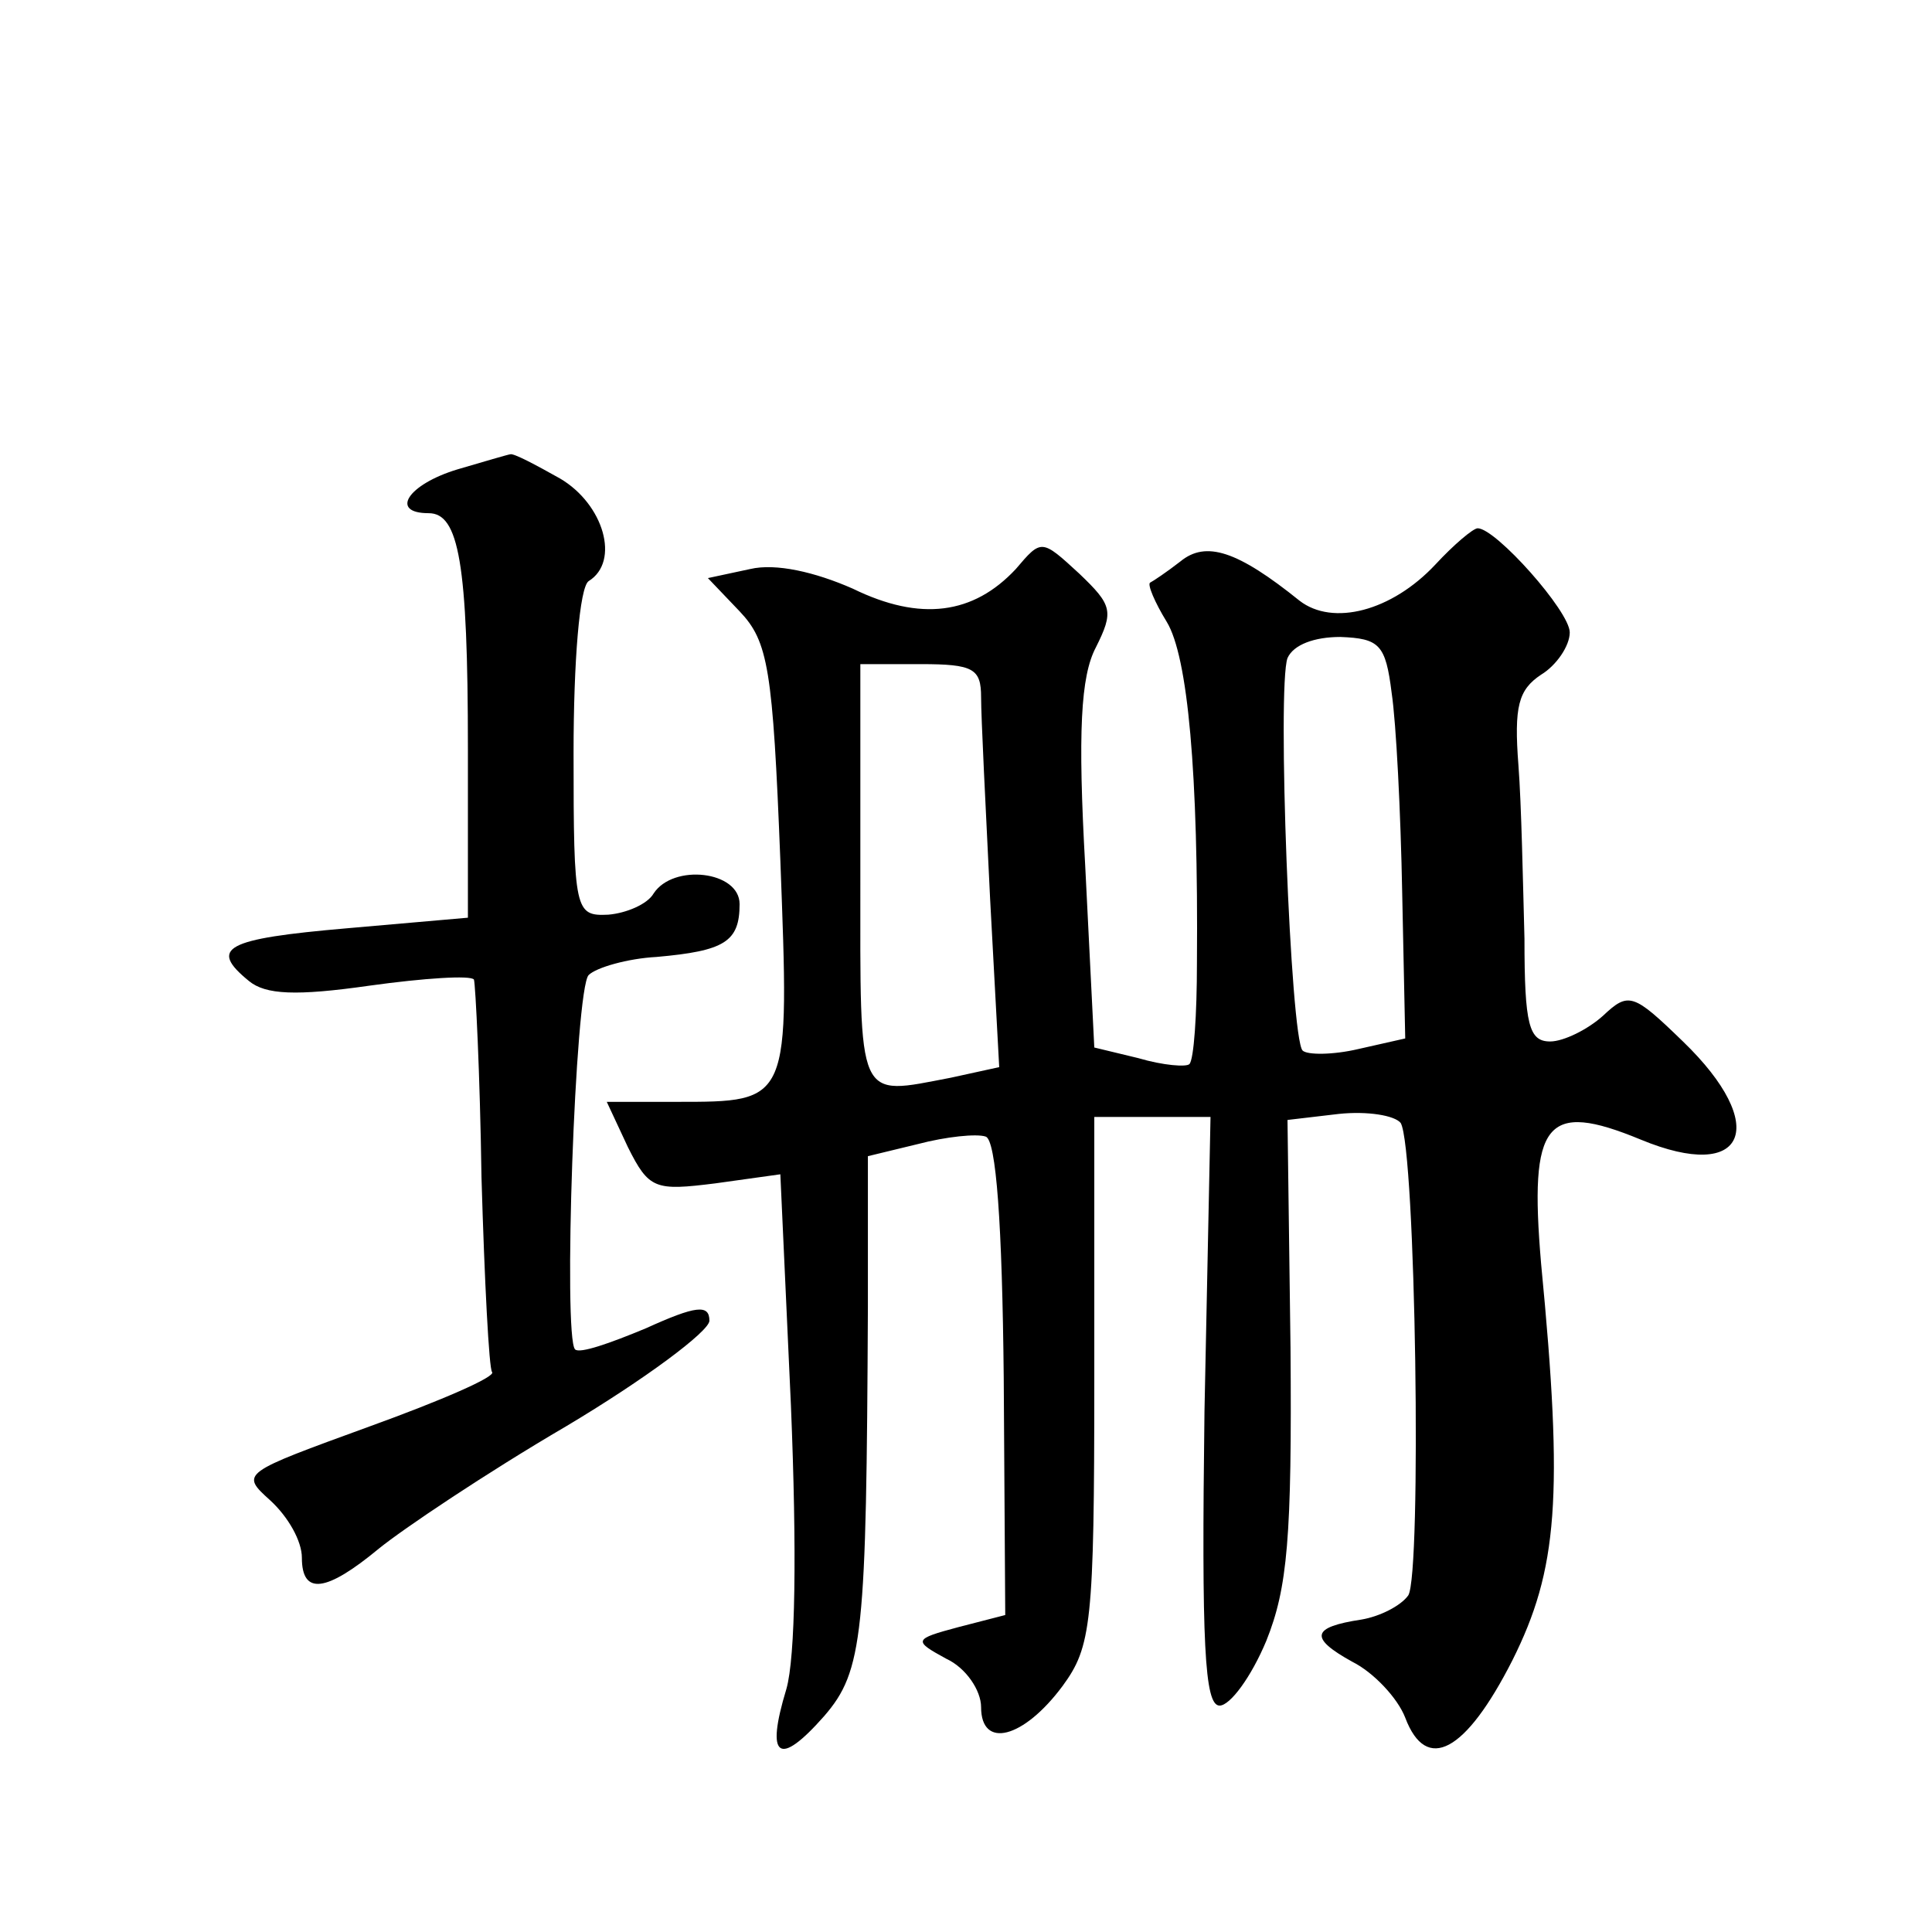 <?xml version="1.0" standalone="no"?>
<!DOCTYPE svg PUBLIC "-//W3C//DTD SVG 20010904//EN"
 "http://www.w3.org/TR/2001/REC-SVG-20010904/DTD/svg10.dtd">
<svg version="1.0" xmlns="http://www.w3.org/2000/svg"
 width="128pt" height="128pt" viewBox="0 0 128 128"
 preserveAspectRatio="xMidYMid meet">
<g transform="translate(0,128) scale(0.1,-0.1)"
fill="#0" stroke="none">
<path d="M303 969 c-33 -10 -45 -29 -19 -29 20 0 26 -33 26 -156 l0 -112 -80 -7
c-81 -7 -92 -13 -65 -35 11 -9 31 -10 80 -3 36 5 67 7 69 4 1 -3 4 -62 5 -131 2
-69 5 -127 7 -129 3 -3 -34 -19 -81 -36 -85 -31 -86 -31 -66 -49 12 -11 21 -27
21 -38 0 -25 16 -23 51 6 16 13 71 50 124 81 52 31 95 63 95 70 0 11 -9 10 -42
-5 -24 -10 -44 -17 -47 -14 -8 8 0 239 9 248 5 5 26 11 45 12 45 4 55 10 55 35
0 22 -44 27 -57 7 -4 -7 -18 -13 -30 -14 -22 -1 -23 2 -23 107 0 61 4 110 10 114
21 13 10 51 -19 68 -16 9 -31 17 -33 16 -1 0 -18 -5 -35 -10z M951 906 c-29 -31
-68 -41 -90 -24 -41 33 -62 40 -79 26 -9 -7 -18 -13 -20 -14 -2 -1 3 -13 11 -26
14 -23 21 -100 20 -226 0 -34 -2 -64 -5 -67 -2 -2 -17 -1 -34 4 l-29 7 -6 120 c-5
89 -3 126 7 145 12 24 11 28 -11 49 -25 23 -25 23 -42 3 -28 -30 -63 -35 -108 -13
-25 11 -51 17 -68 13 l-28 -6 21 -22 c19 -20 22 -38 27 -165 6 -161 7 -160 -69
-160 l-46 0 14 -30 c14 -28 18 -29 58 -24 l43 6 7 -153 c4 -97 3 -167 -3 -188 -14
-46 -5 -52 25 -18 26 30 28 54 29 271 l0 100 33 8 c19 5 39 7 45 5 7 -2 11 -58
12 -160 l1 -157 -31 -8 c-30 -8 -30 -9 -8 -21 13 -6 23 -21 23 -32 0 -28 28 -21
54 14 19 26 21 41 21 203 l0 174 38 0 39 0 -4 -195 c-2 -154 0 -195 10 -195 7 0
21 19 31 43 14 35 17 68 16 194 l-2 151 34 4 c19 2 37 -1 41 -6 10 -17 14 -299
5 -313 -5 -7 -19 -14 -31 -16 -33 -5 -35 -12 -6 -28 14 -7 30 -24 35 -37 14 -37
40 -23 71 38 30 60 34 108 19 263 -8 94 3 108 66 82 70 -29 86 9 28 65 -33 32 -36
33 -53 17 -10 -9 -26 -17 -35 -17 -14 0 -17 11 -17 68 -1 37 -2 89 -4 115 -3 39
0 50 15 60 10 6 19 19 19 28 0 14 -49 69 -61 69 -3 0 -16 -11 -28 -24z m-29 -85
c3 -20 6 -79 7 -133 l2 -96 -31 -7 c-17 -4 -34 -4 -37 -1 -8 8 -17 241 -10 260
4 9 18 14 35 14 26 -1 30 -5 34 -37z m-272 -3 c0 -13 3 -73 6 -134 l6 -111 -32
-7 c-63 -12 -60 -18 -60 134 l0 140 40 0 c35 0 40 -3 40 -22z"/>
</g>
</svg>

